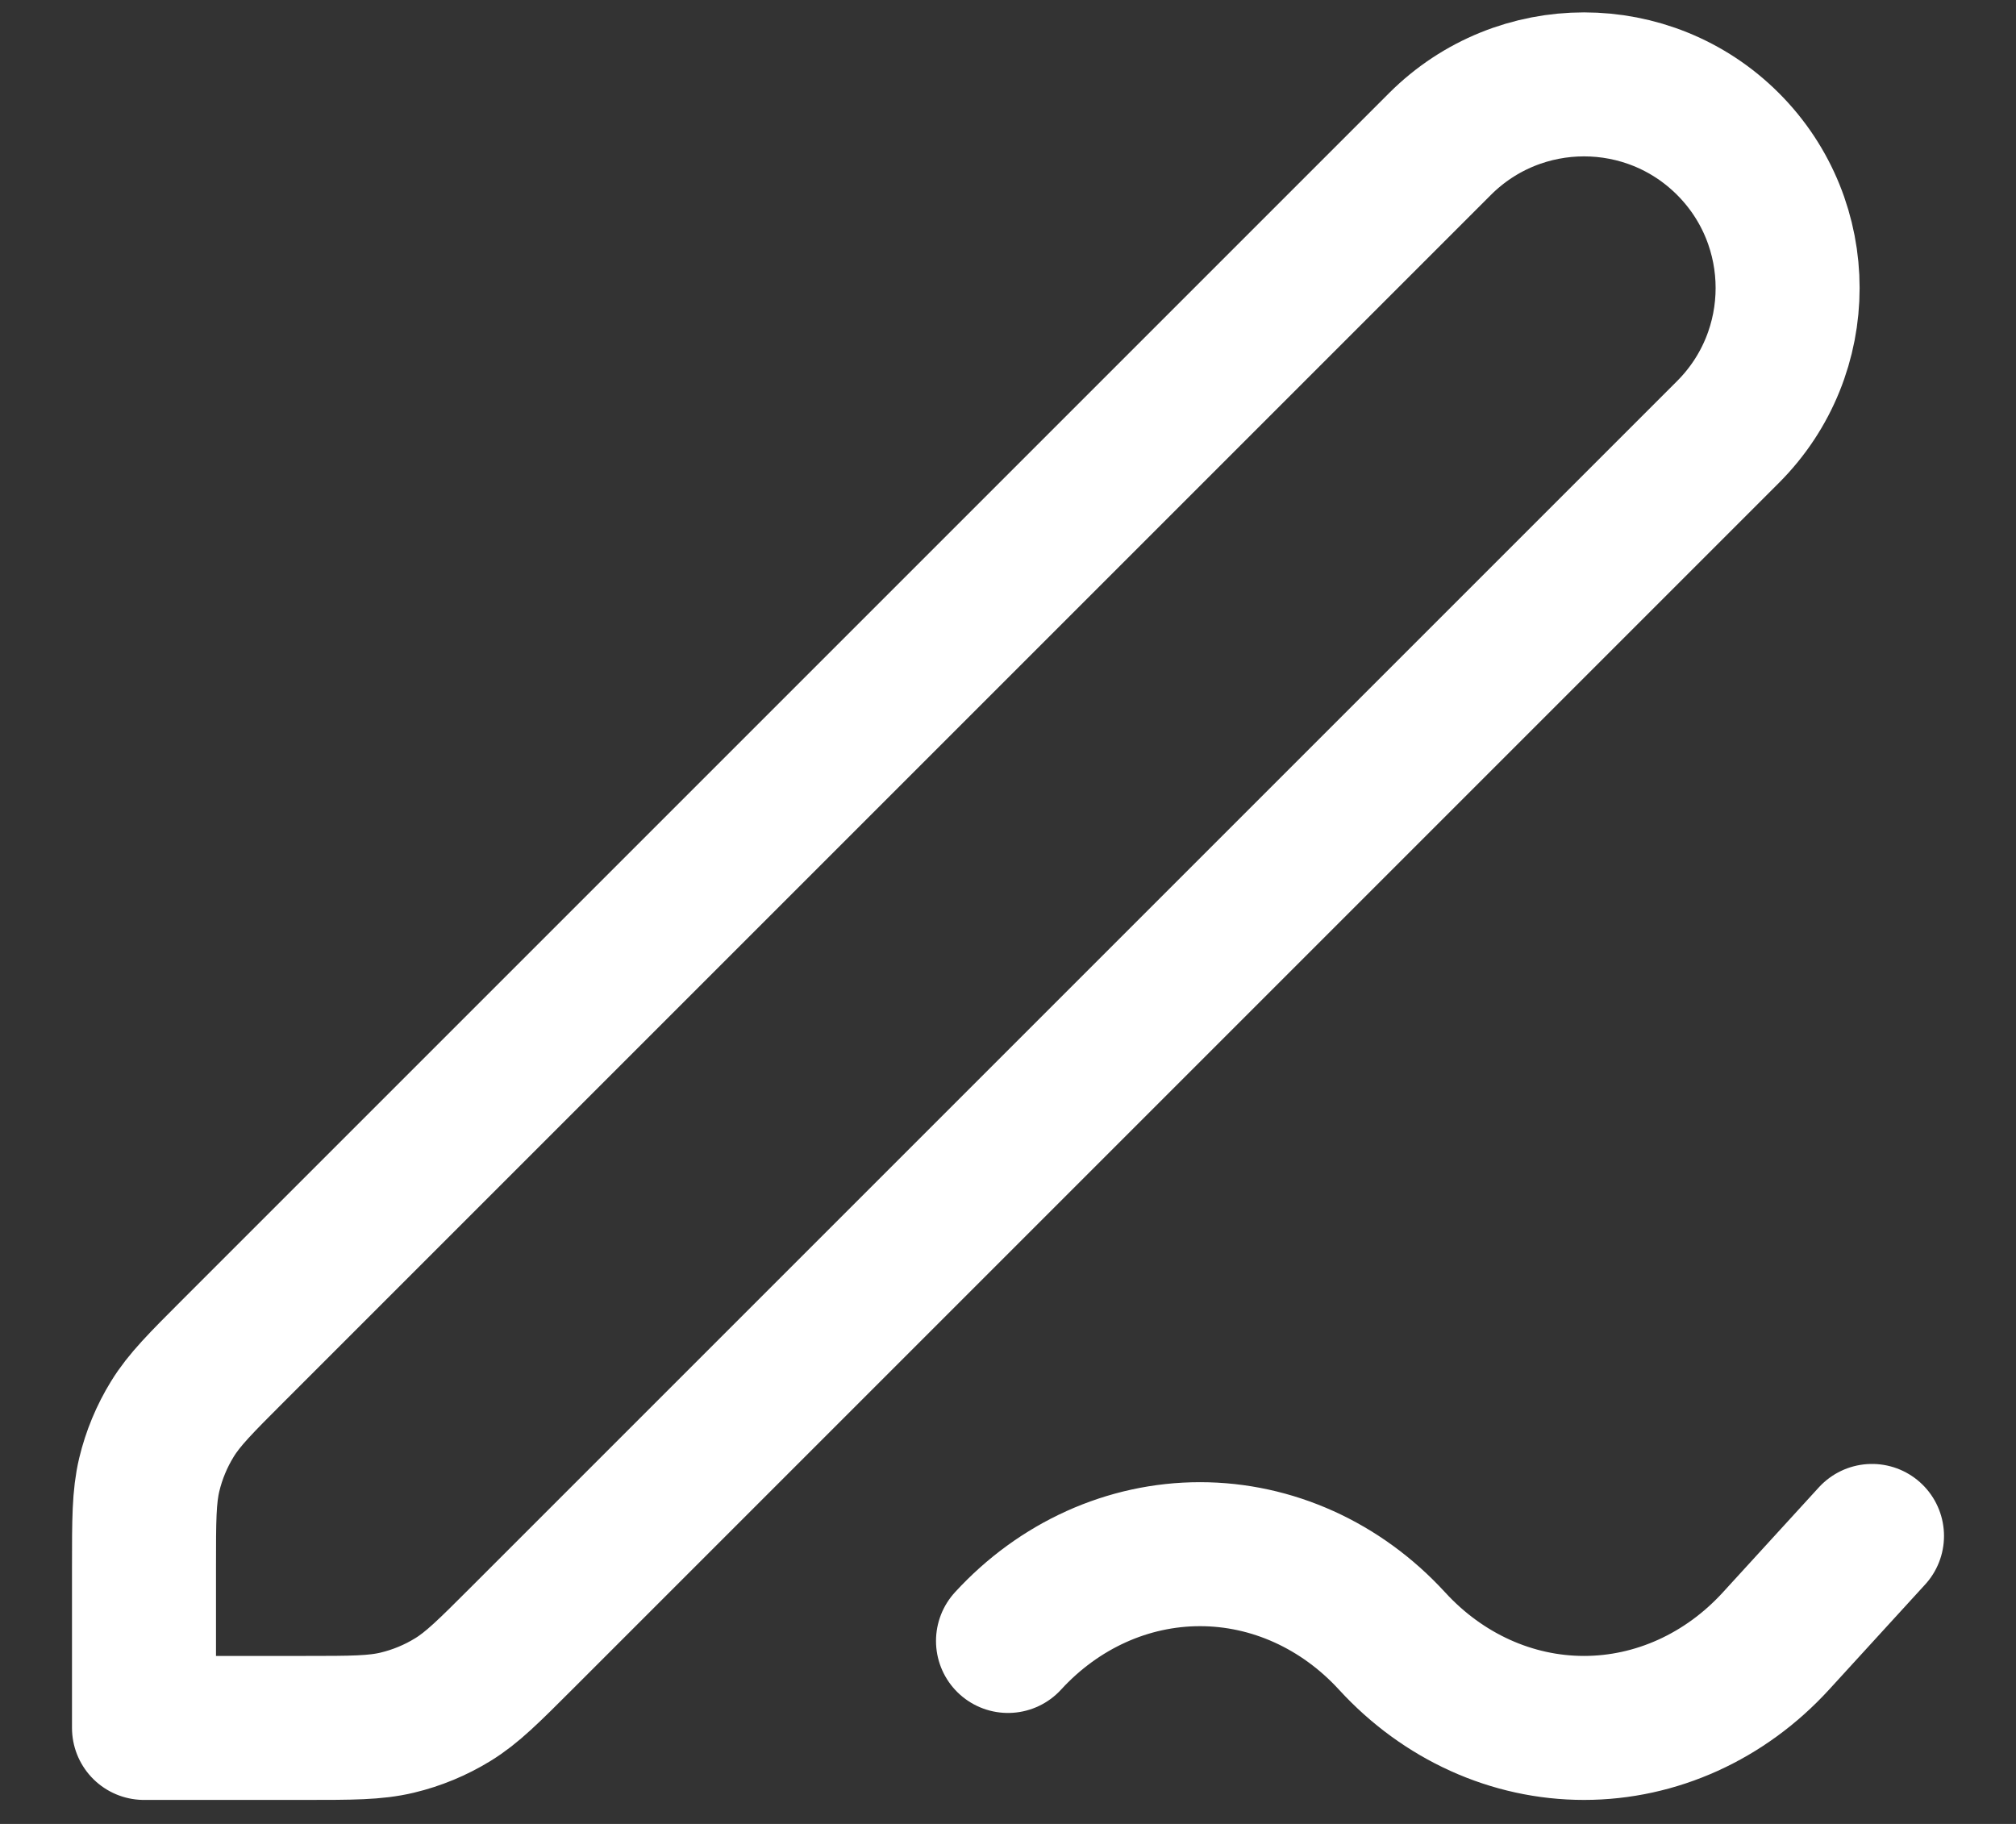 <svg width="21" height="19" viewBox="0 0 21 19" fill="none" xmlns="http://www.w3.org/2000/svg">
<rect x="0" y="0" width="21" height="19" fill="#333333" stroke="none"/>
<path d="M19.5 16L18.5 17.094C17.97 17.674 17.25 18 16.5 18C15.75 18 15.031 17.674 14.5 17.094C13.969 16.515 13.25 16.19 12.5 16.19C11.75 16.19 11.031 16.515 10.5 17.094M1.5 18H3.175C3.664 18 3.908 18 4.138 17.945C4.343 17.896 4.538 17.815 4.717 17.705C4.918 17.582 5.091 17.409 5.437 17.063L18 4.5C18.828 3.672 18.828 2.328 18 1.5C17.172 0.672 15.829 0.672 15 1.5L2.437 14.063C2.091 14.409 1.918 14.582 1.795 14.783C1.685 14.962 1.604 15.157 1.555 15.361C1.5 15.592 1.5 15.836 1.5 16.326V18Z" stroke="white" stroke-width="1.5" stroke-linecap="round" stroke-linejoin="round"/>
</svg>
